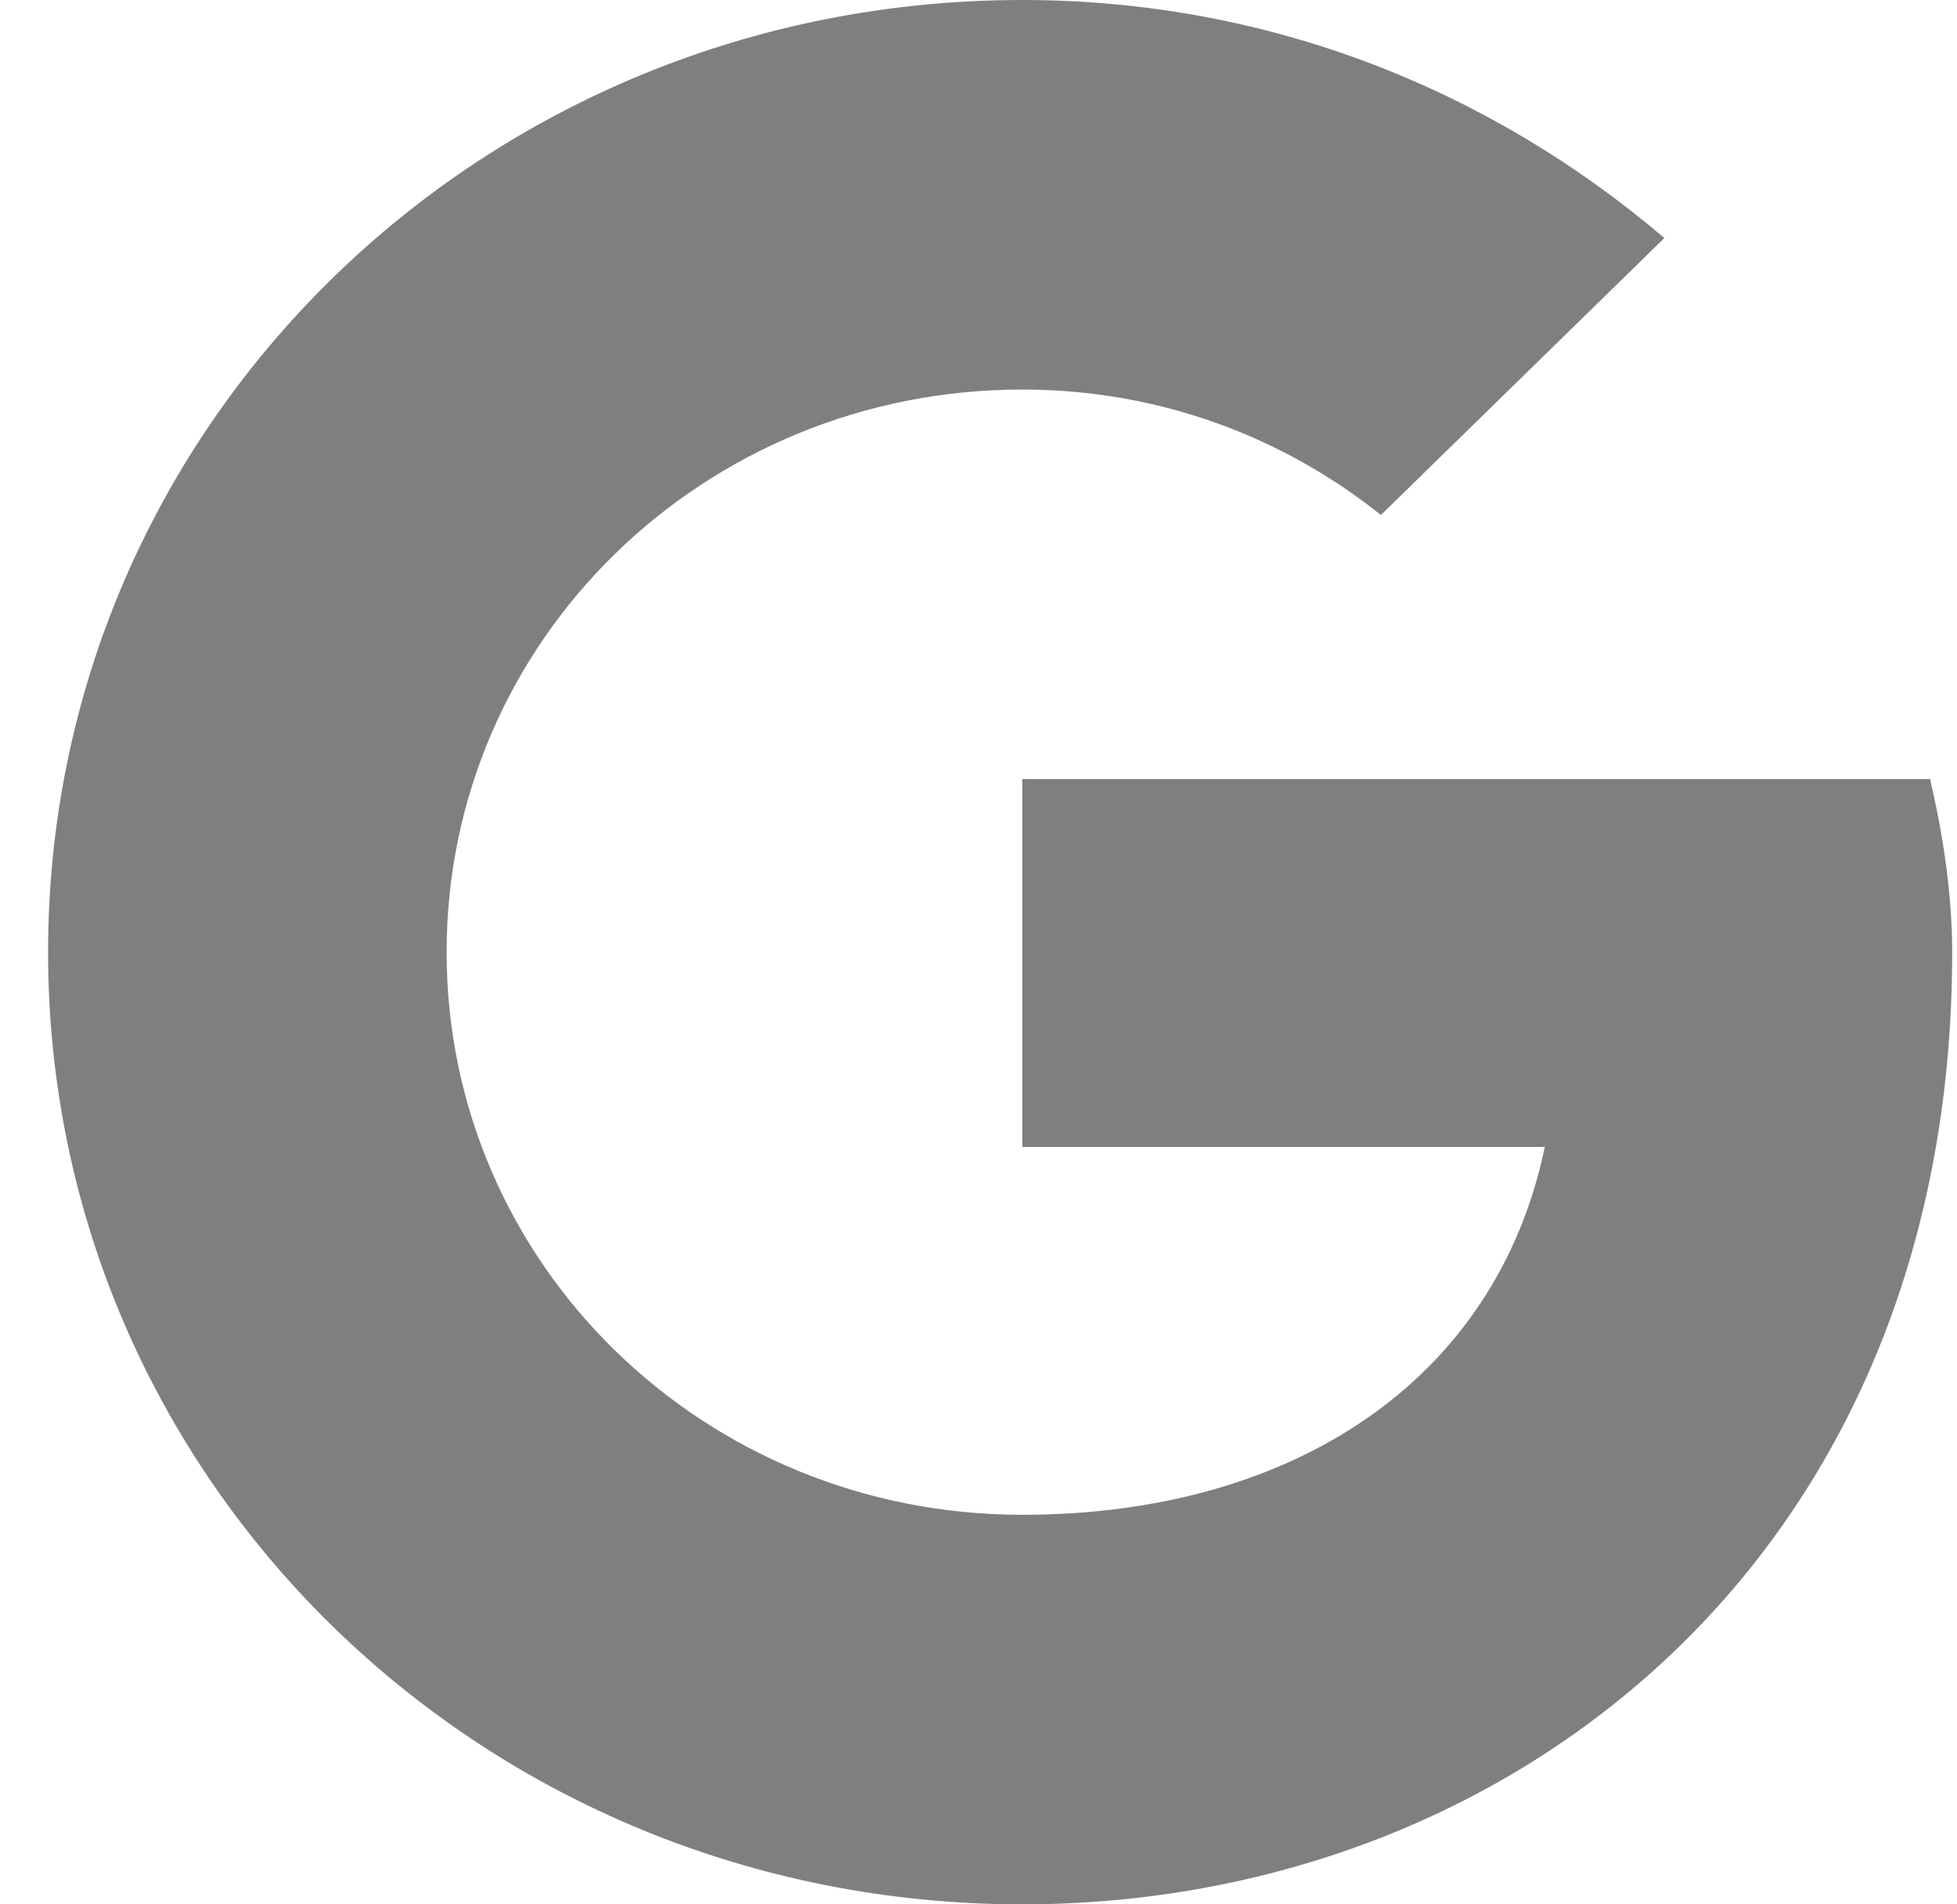 <?xml version="1.0" encoding="UTF-8" standalone="no"?>
<svg width="37px" height="36px" viewBox="0 0 37 36" version="1.1" xmlns="http://www.w3.org/2000/svg" xmlns:xlink="http://www.w3.org/1999/xlink">
    <!-- Generator: Sketch 49.3 (51167) - http://www.bohemiancoding.com/sketch -->
    <title>Google Logo</title>
    <desc>Created with Sketch.</desc>
    <defs>
        <path d="M18.419,36 C27.628,36 36,29.455 36,18 C36,16.936 35.833,15.791 35.581,14.727 L18.419,14.727 L18.419,21.682 L28.298,21.682 C27.377,26.101 23.526,28.636 18.419,28.636 C12.39,28.636 7.535,23.892 7.535,18 C7.535,12.109 12.39,7.364 18.419,7.364 C21.014,7.364 23.359,8.264 25.199,9.736 L30.558,4.5 C27.293,1.718 23.106,0 18.419,0 C8.205,0 0,8.018 0,18 C0,27.982 8.205,36 18.419,36 Z" id="path-1"></path>
    </defs>
    <g id="Symbols" stroke="none" stroke-width="1" fill="none" fill-rule="evenodd">
        <g id="Logo-Lineup" transform="translate(-107, -3)">
            <g id="Logos" transform="translate(3, 0)">
                <g id="Google-Logo" transform="translate(104.909, 3)">
                    <mask id="mask-2" fill="white">
                        <use xlink:href="#path-1"></use>
                    </mask>
                    <use id="Clip-19" fill="#7F7F7F" xlink:href="#path-1"></use>
                </g>
            </g>
        </g>
    </g>
</svg>